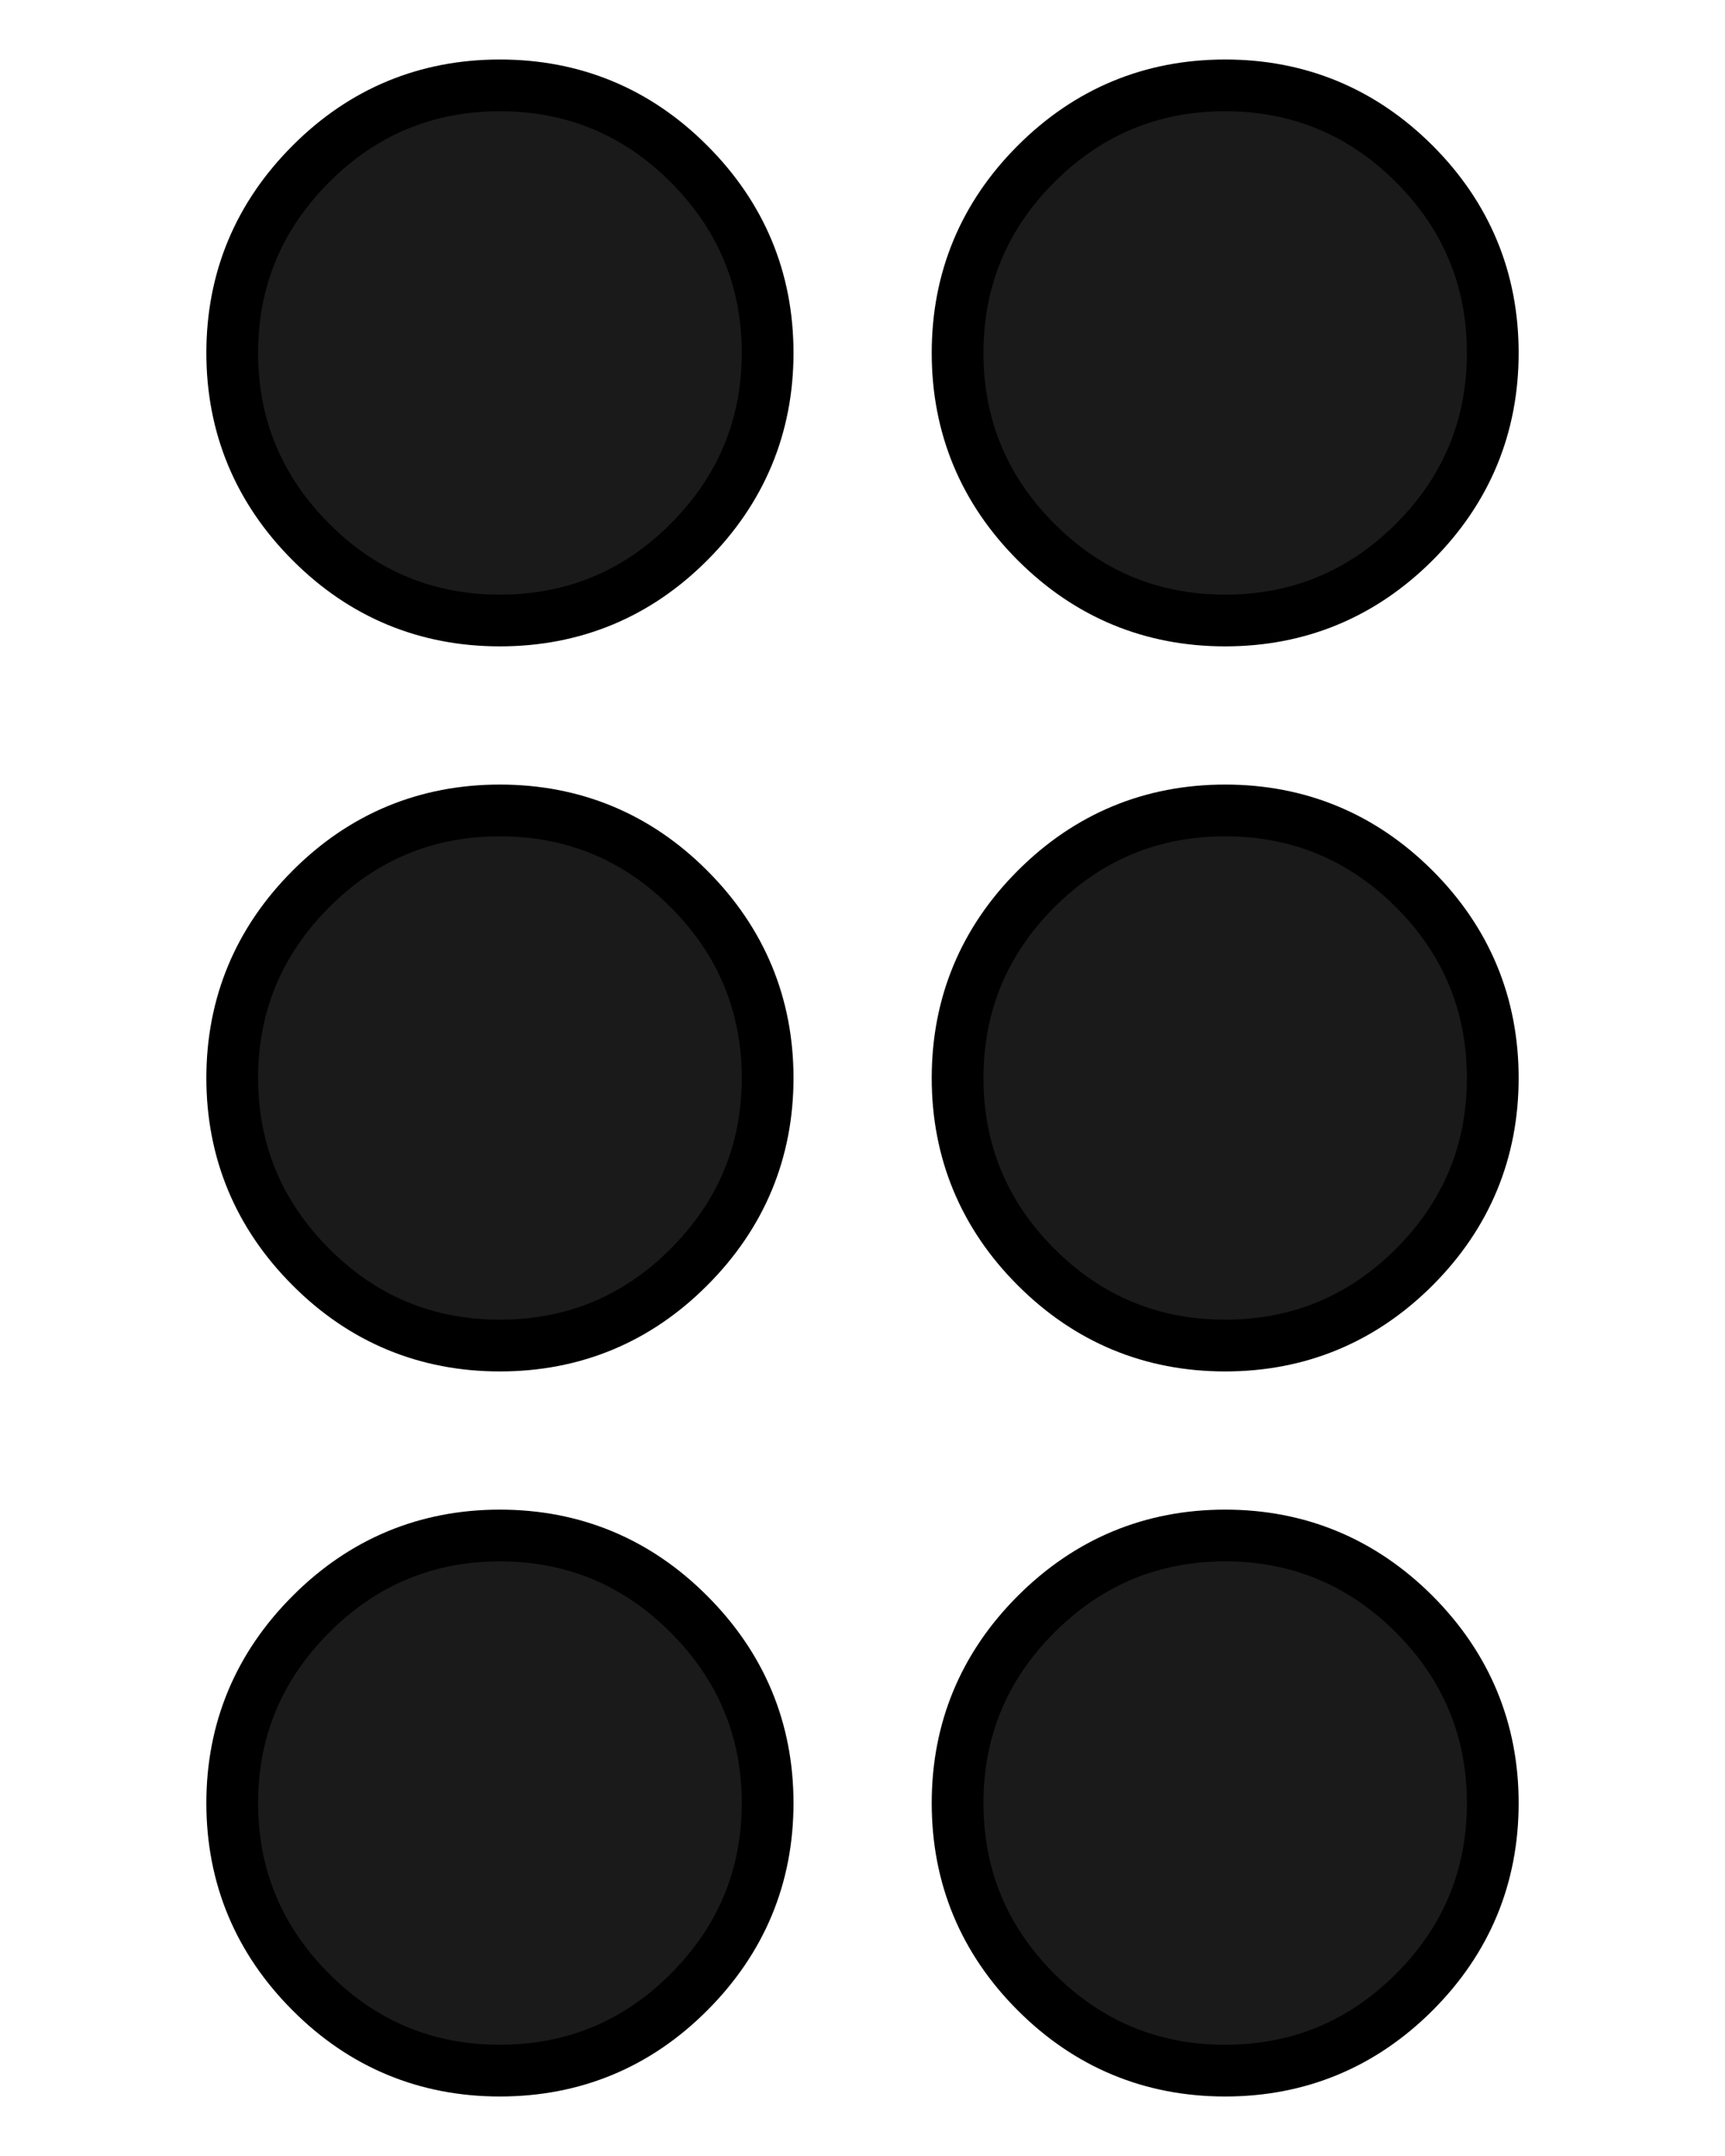 <svg width="8" height="10" viewBox="0 0 8 10" fill="none" xmlns="http://www.w3.org/2000/svg">
<path d="M2.318 7.122C2.659 7.122 2.954 7.245 3.195 7.487C3.437 7.729 3.56 8.023 3.56 8.363C3.56 8.704 3.437 8.998 3.195 9.24C2.954 9.482 2.659 9.604 2.318 9.604C1.978 9.604 1.683 9.482 1.442 9.24C1.2 8.998 1.077 8.704 1.077 8.363C1.077 8.023 1.2 7.729 1.442 7.487C1.683 7.245 1.978 7.122 2.318 7.122ZM5.682 7.122C6.022 7.122 6.317 7.245 6.559 7.487C6.8 7.729 6.923 8.023 6.923 8.363C6.923 8.704 6.801 8.998 6.559 9.24C6.317 9.482 6.022 9.604 5.682 9.604C5.341 9.604 5.047 9.482 4.805 9.24C4.563 8.998 4.441 8.704 4.441 8.363C4.441 8.023 4.563 7.729 4.805 7.487C5.047 7.245 5.341 7.122 5.682 7.122ZM2.318 3.759C2.659 3.759 2.954 3.881 3.195 4.123C3.437 4.365 3.56 4.66 3.56 5C3.56 5.34 3.437 5.635 3.195 5.877C2.954 6.119 2.659 6.241 2.318 6.241C1.978 6.241 1.683 6.119 1.442 5.877C1.2 5.635 1.077 5.34 1.077 5C1.077 4.66 1.2 4.365 1.442 4.123C1.683 3.881 1.978 3.759 2.318 3.759ZM5.682 3.759C6.022 3.759 6.317 3.881 6.559 4.123C6.801 4.365 6.923 4.66 6.923 5C6.923 5.34 6.801 5.635 6.559 5.877C6.317 6.119 6.022 6.241 5.682 6.241C5.341 6.241 5.047 6.119 4.805 5.877C4.563 5.635 4.441 5.34 4.441 5C4.441 4.66 4.563 4.365 4.805 4.123C5.047 3.881 5.341 3.759 5.682 3.759ZM2.318 0.396C2.659 0.396 2.954 0.518 3.195 0.76C3.437 1.002 3.56 1.296 3.56 1.637C3.56 1.977 3.437 2.272 3.195 2.514C2.954 2.756 2.659 2.878 2.318 2.878C1.978 2.878 1.683 2.756 1.442 2.514C1.2 2.272 1.077 1.977 1.077 1.637C1.077 1.296 1.2 1.002 1.442 0.76C1.683 0.518 1.978 0.396 2.318 0.396ZM5.682 0.396C6.022 0.396 6.317 0.518 6.559 0.76C6.801 1.002 6.923 1.296 6.923 1.637C6.923 1.977 6.801 2.272 6.559 2.514C6.317 2.756 6.022 2.878 5.682 2.878C5.341 2.878 5.047 2.756 4.805 2.514C4.563 2.272 4.441 1.977 4.441 1.637C4.441 1.296 4.563 1.002 4.805 0.76C5.047 0.518 5.341 0.396 5.682 0.396Z" fill="#1A1A1A" stroke="black" stroke-width="0.24"/>
</svg>
